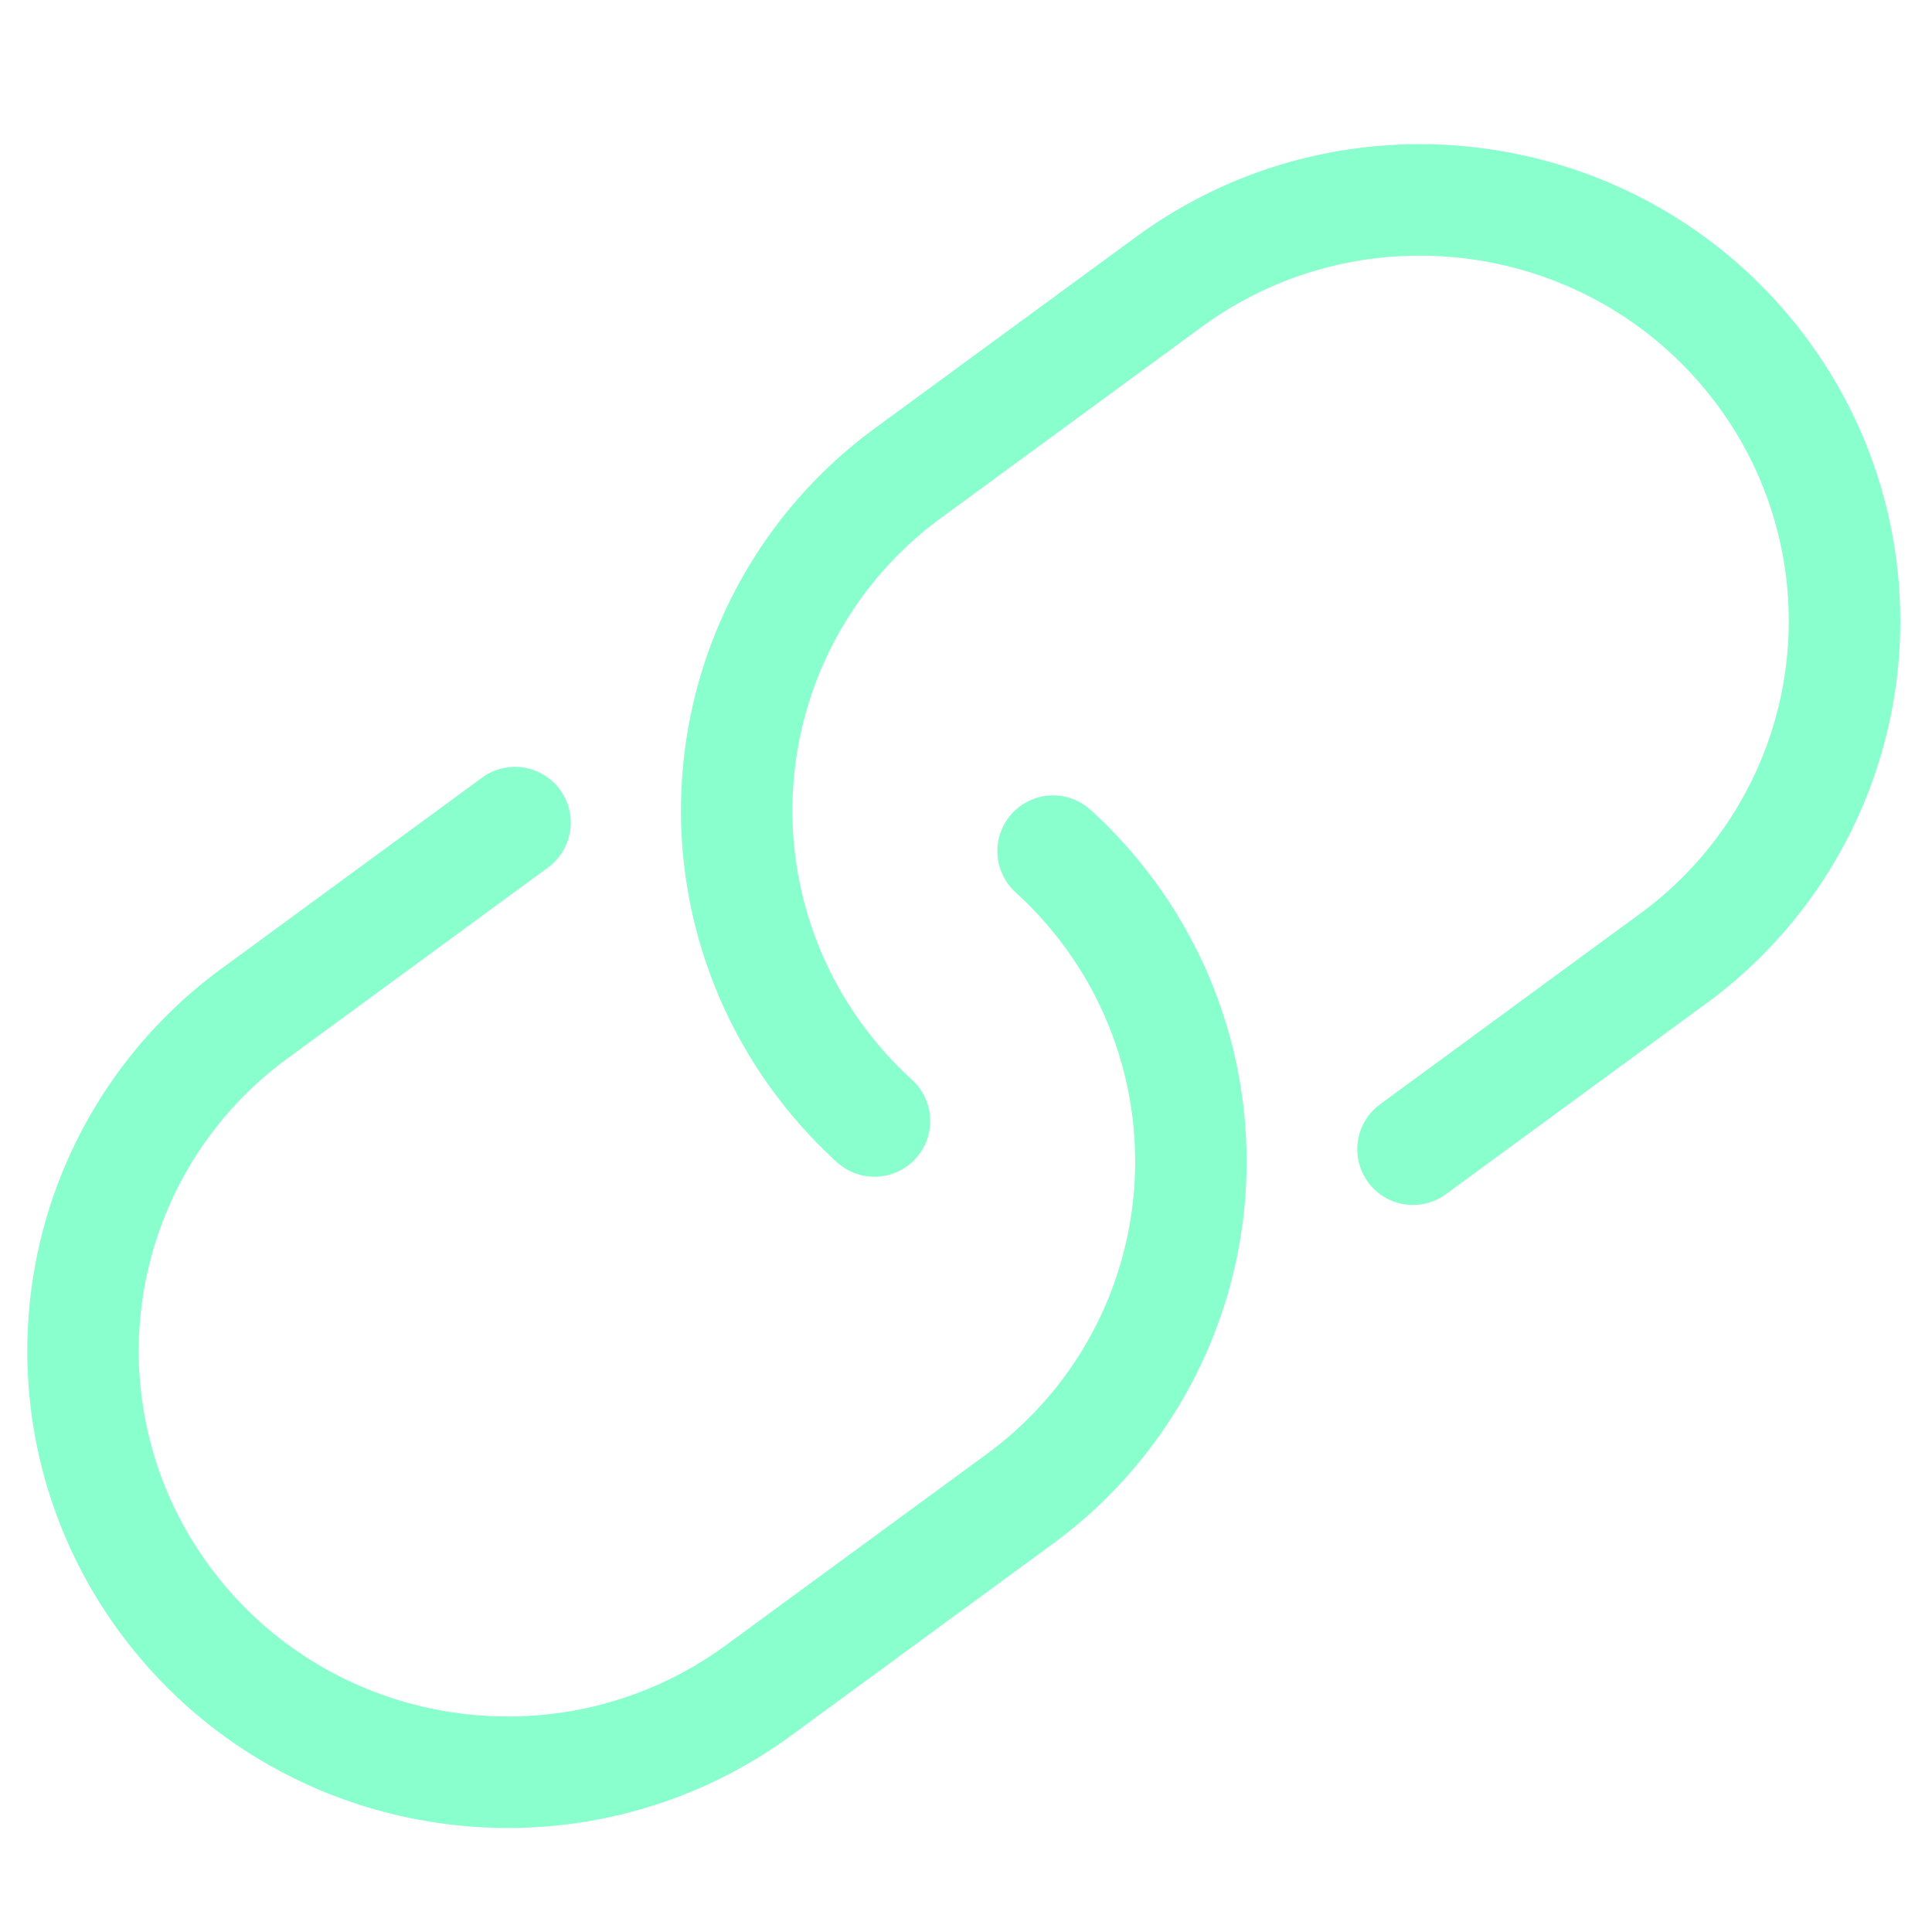 <svg xmlns="http://www.w3.org/2000/svg" width="32" height="32" fill="none" viewBox="0 0 32 32"><path fill="#8AFFCE" fill-rule="evenodd" d="M13.863 19.25a.923.923 0 1 0 1.243-1.365 6.112 6.112 0 0 1-.786-.867 6 6 0 0 1 1.27-8.441l4.313-3.161c2.707-1.984 6.527-1.41 8.53 1.278a6 6 0 0 1-1.27 8.44l-4.312 3.162a.923.923 0 0 0 1.091 1.489l4.313-3.16A7.847 7.847 0 0 0 29.914 5.59c-2.61-3.502-7.579-4.246-11.102-1.663l-4.313 3.16a7.847 7.847 0 0 0-1.66 11.034c.31.415.653.792 1.024 1.13Zm4.201-5.835a.923.923 0 0 0-1.243 1.365c.284.258.547.547.786.867a6 6 0 0 1-1.27 8.441l-4.313 3.161c-2.707 1.984-6.527 1.41-8.53-1.277a6 6 0 0 1 1.27-8.442l4.312-3.16a.923.923 0 0 0-1.091-1.49l-4.313 3.161a7.847 7.847 0 0 0-1.659 11.034c2.61 3.502 7.579 4.246 11.102 1.663l4.313-3.16a7.847 7.847 0 0 0 1.66-11.034 7.951 7.951 0 0 0-1.024-1.13Z" clip-rule="evenodd"/></svg>